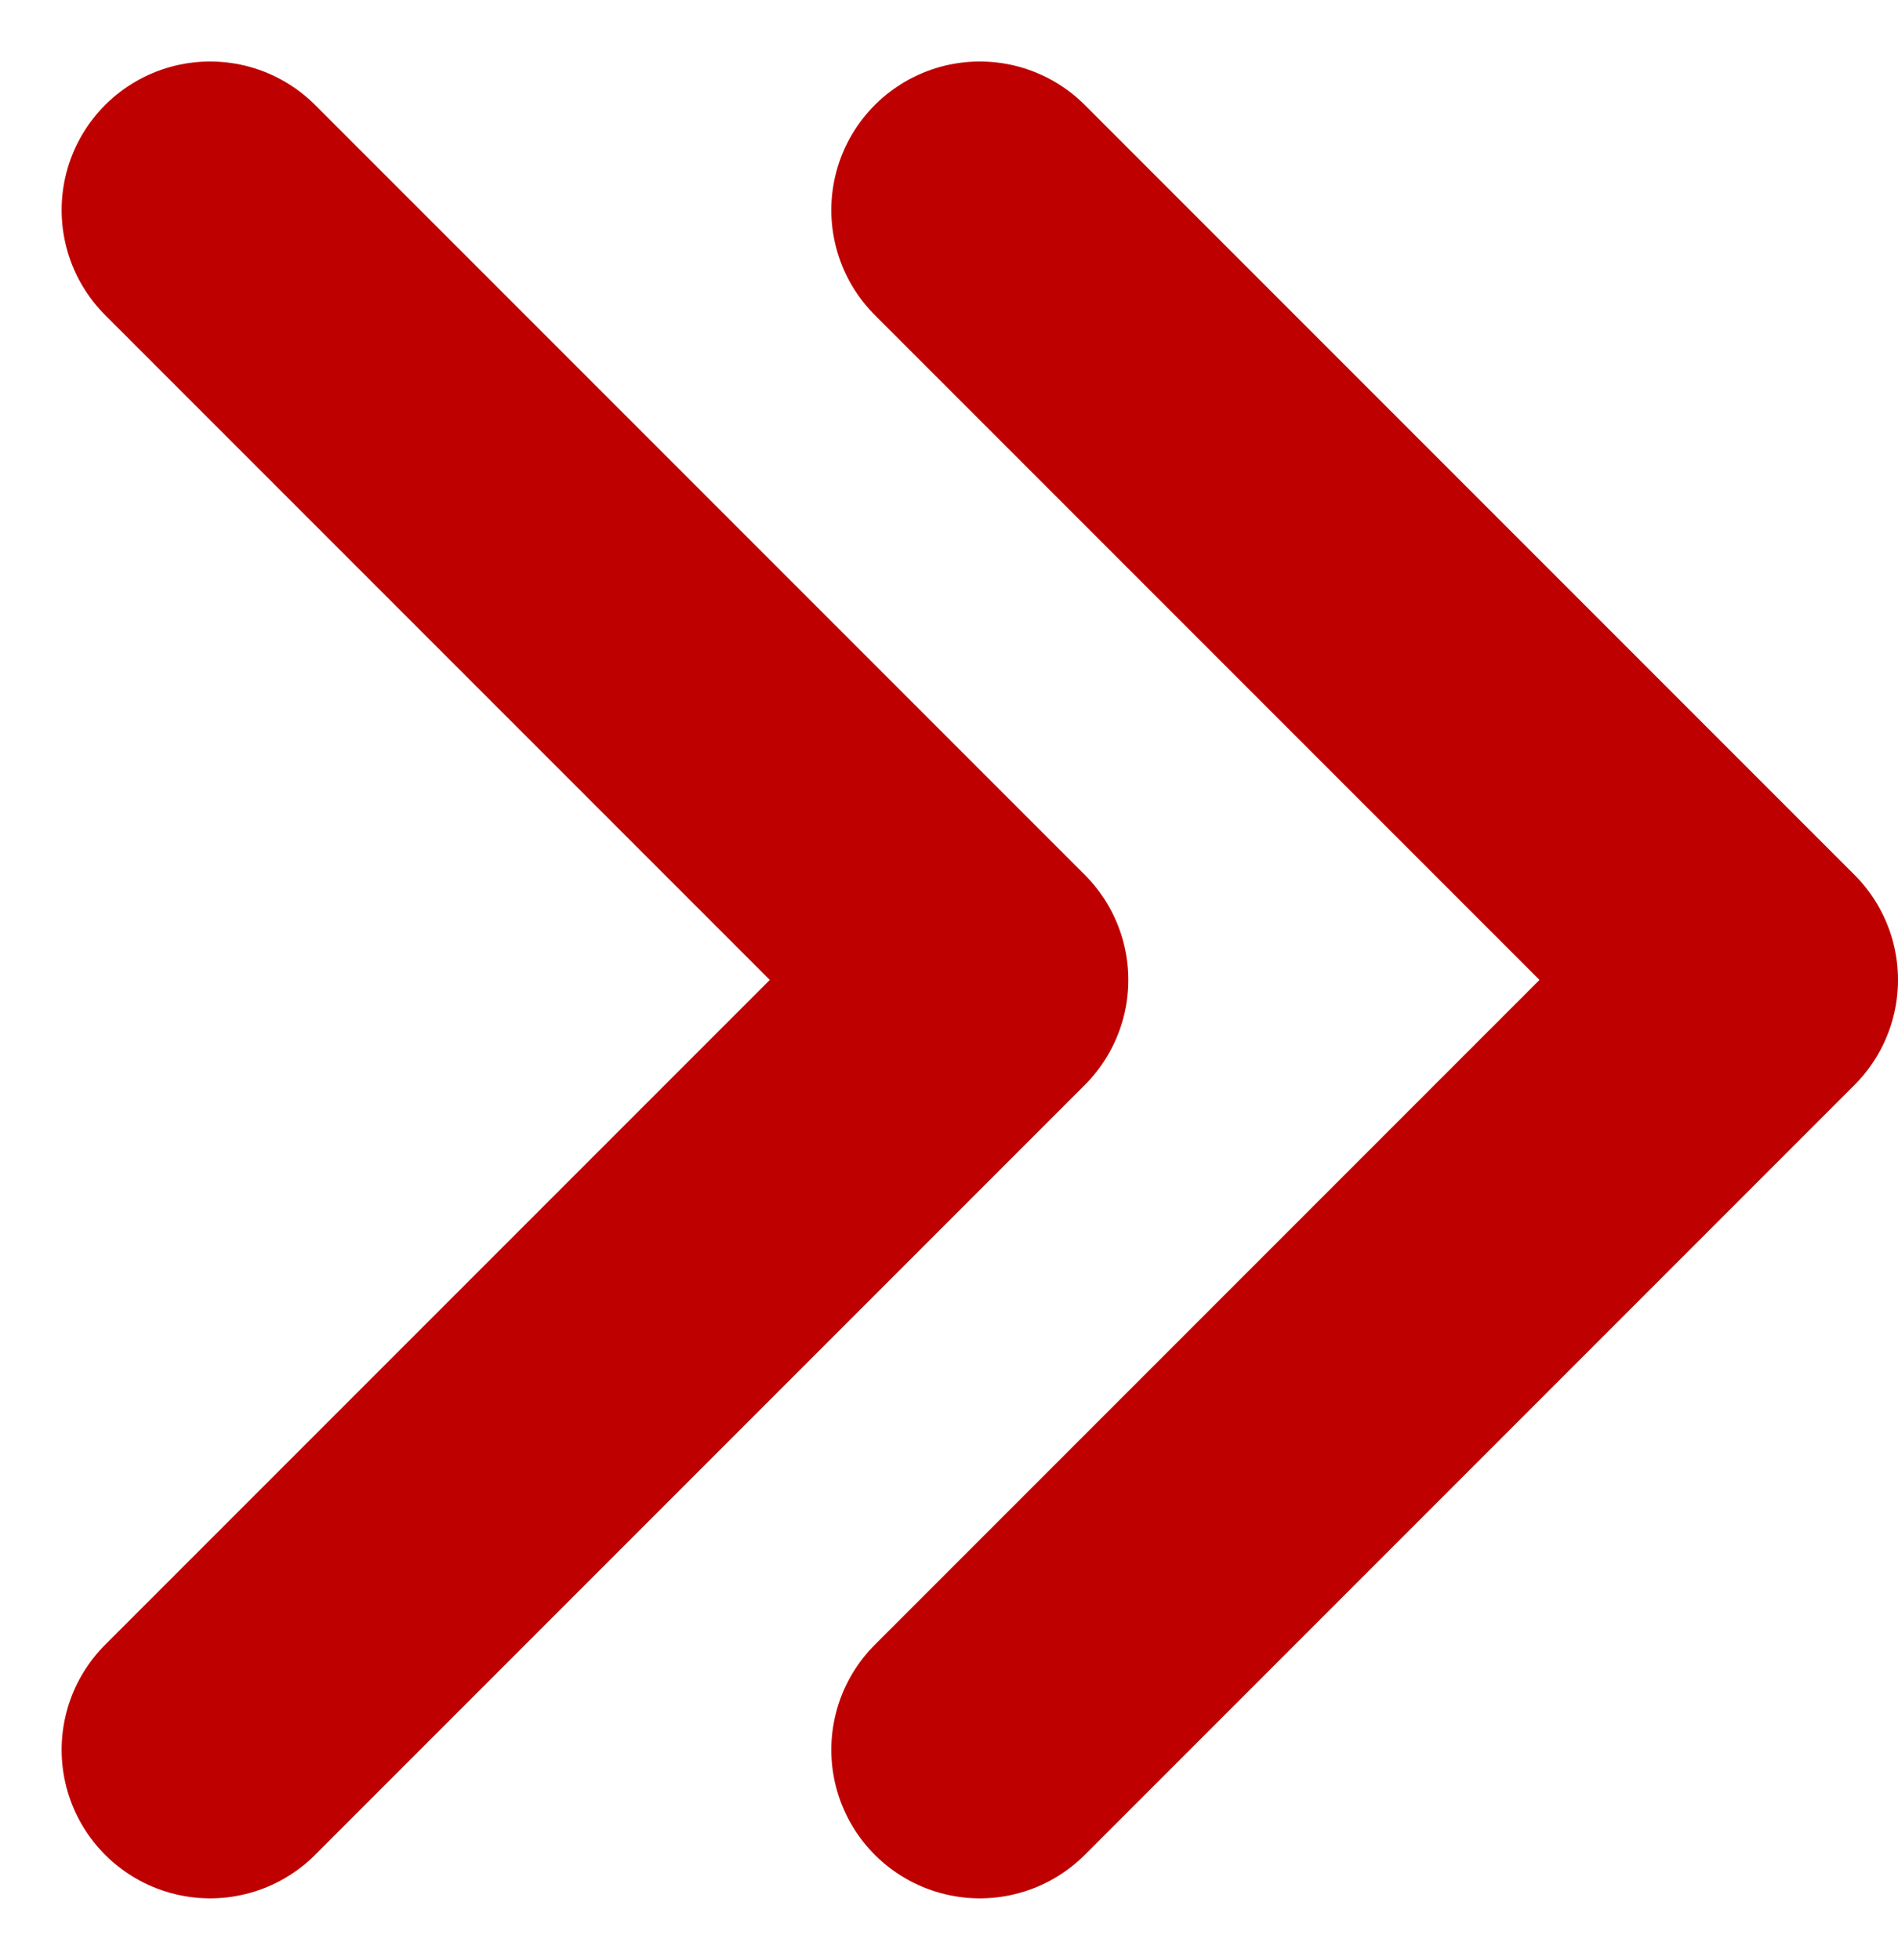 <svg xmlns="http://www.w3.org/2000/svg" width="12.781" height="13.195" viewBox="0 0 12.781 13.195">
  <g id="グループ_862" data-name="グループ 862" transform="translate(-803.086 -1414.898)">
    <path id="パス_907" data-name="パス 907" d="M6392.817,1648.481l5.183,5.183-5.183,5.183" transform="translate(-5588.316 -232.169)" fill="none" stroke="#bf0000" stroke-linecap="round" stroke-linejoin="round" stroke-width="2"/>
    <path id="パス_908" data-name="パス 908" d="M6392.817,1648.481l5.183,5.183-5.183,5.183" transform="translate(-5583.133 -232.169)" fill="none" stroke="#bf0000" stroke-linecap="round" stroke-linejoin="round" stroke-width="2"/>
  </g>
</svg>
